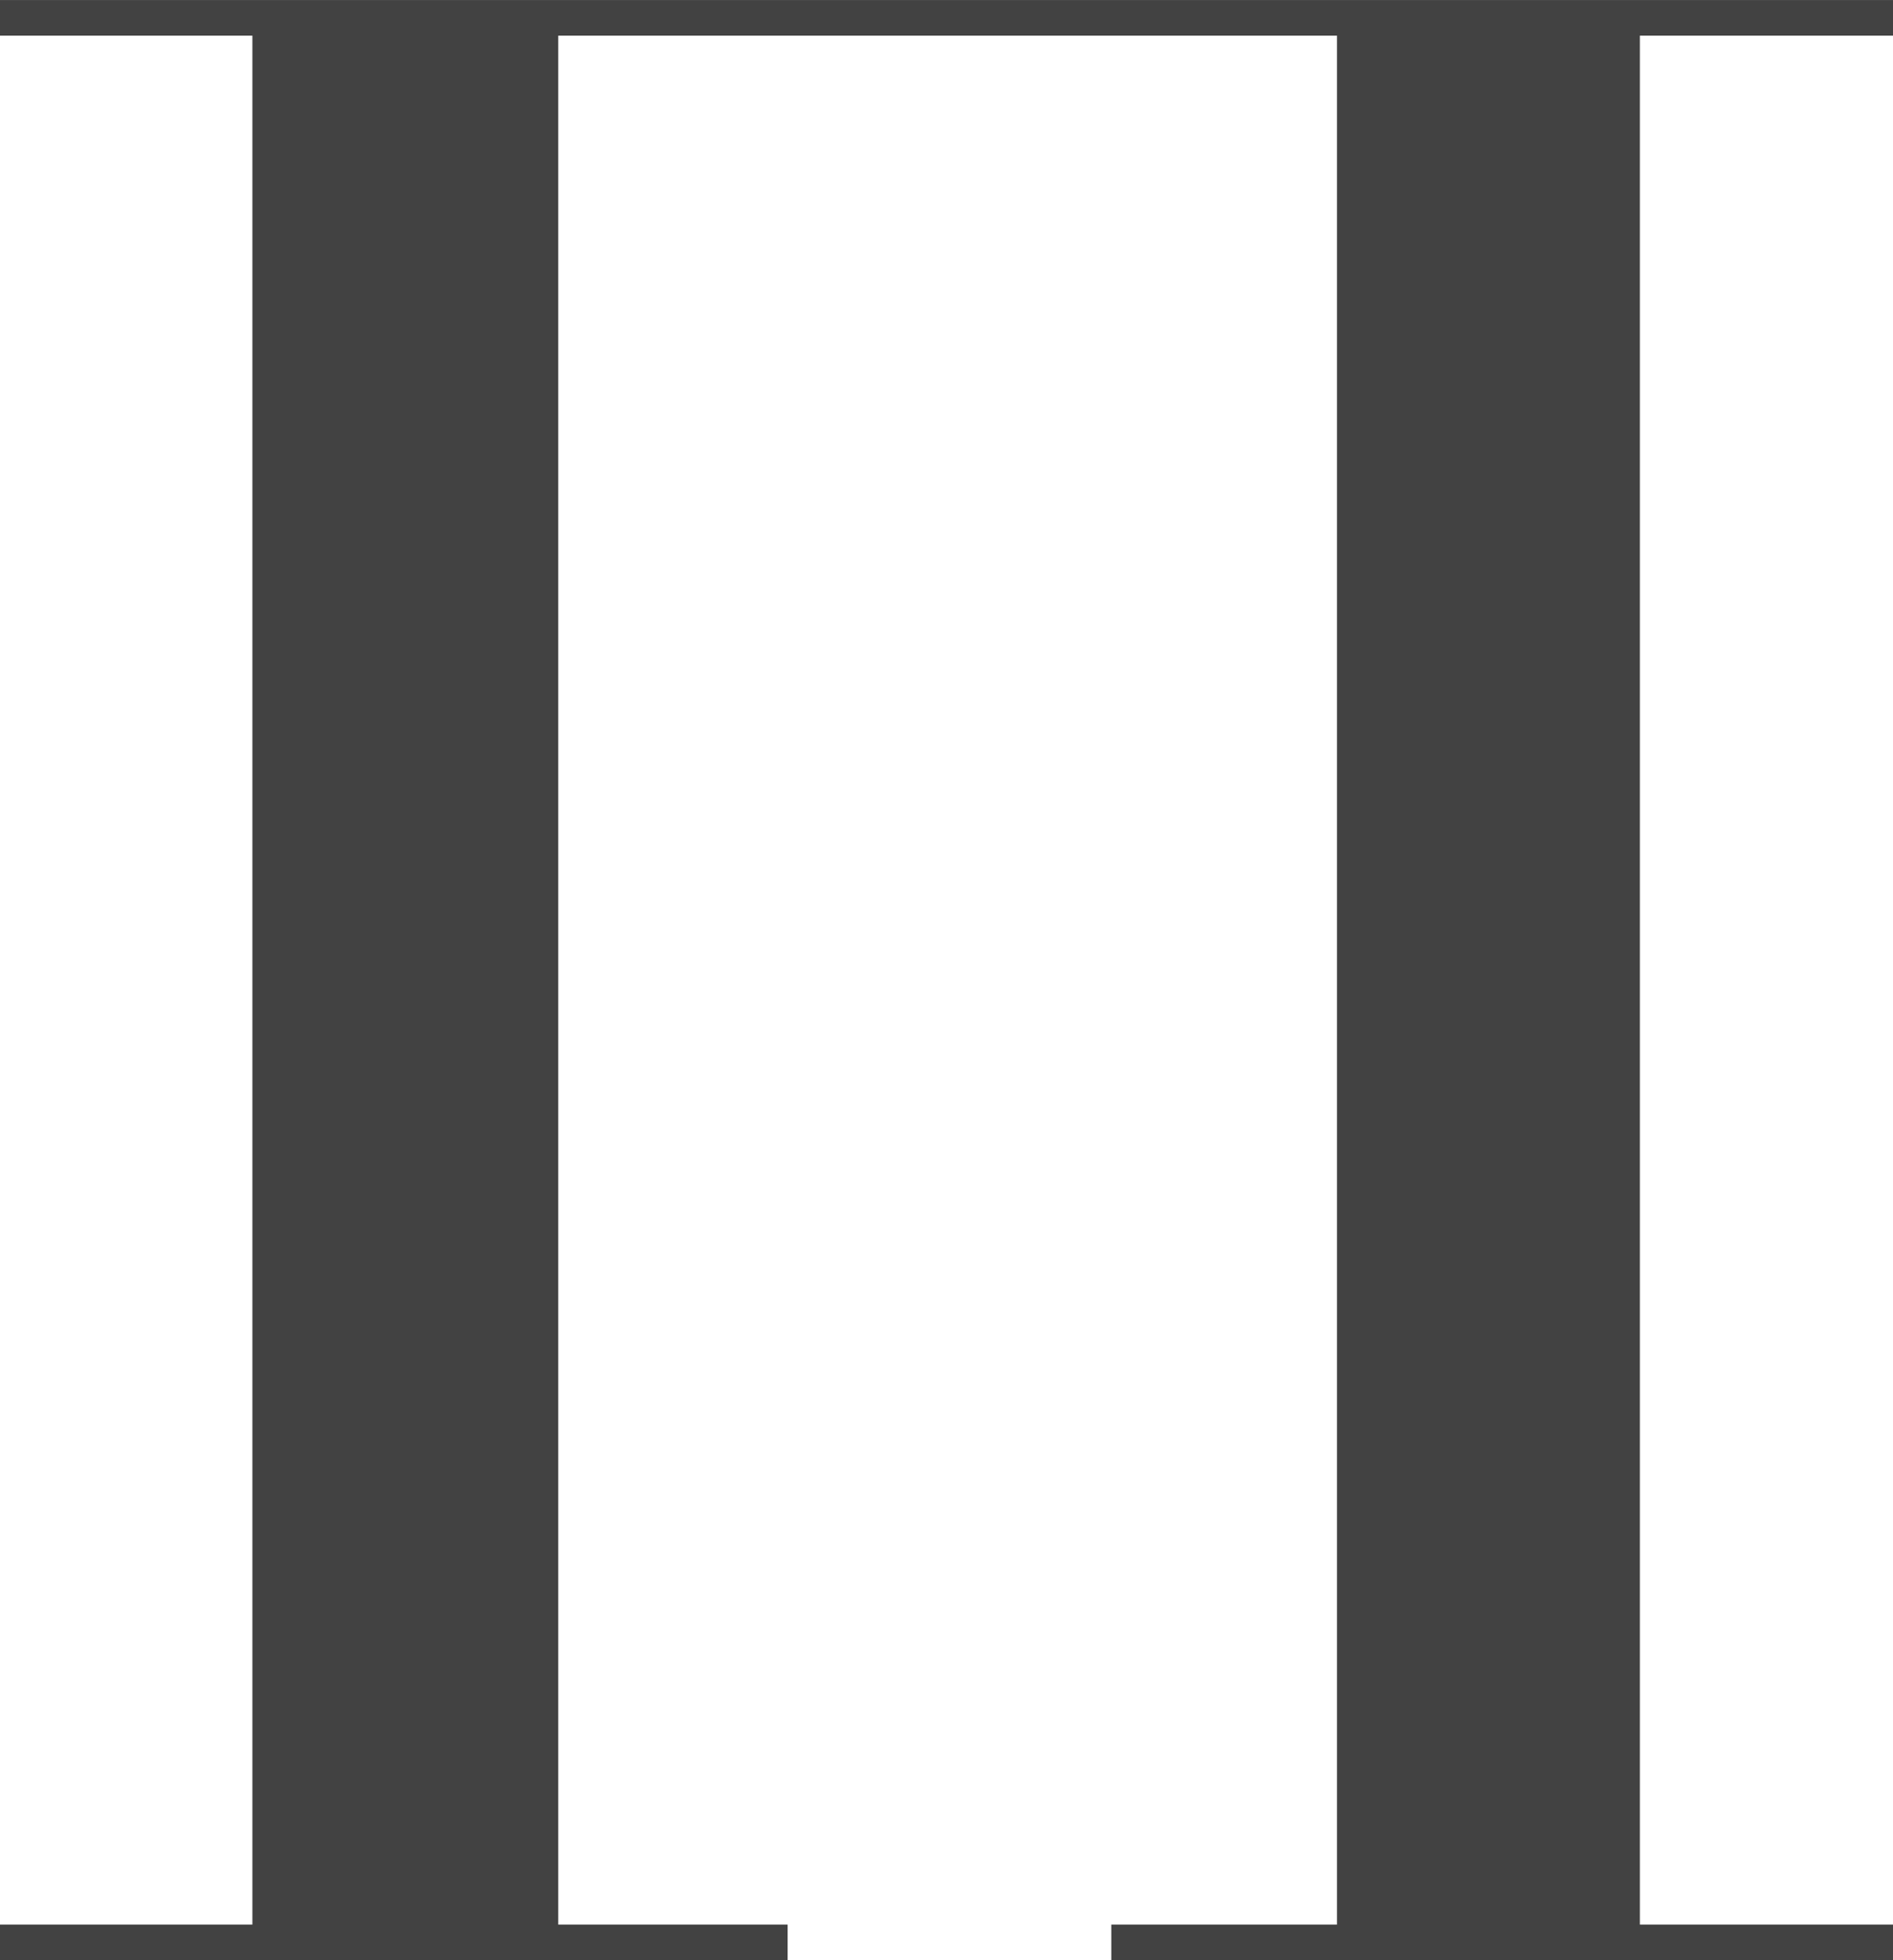 <?xml version="1.0" encoding="UTF-8"?> <svg xmlns="http://www.w3.org/2000/svg" xmlns:xlink="http://www.w3.org/1999/xlink" xmlns:xodm="http://www.corel.com/coreldraw/odm/2003" xml:space="preserve" width="69.42mm" height="71.9mm" version="1.1" style="shape-rendering:geometricPrecision; text-rendering:geometricPrecision; image-rendering:optimizeQuality; fill-rule:evenodd; clip-rule:evenodd" viewBox="0 0 25.5 26.41"> <defs> <style type="text/css"> .fil0 {fill:#424242;fill-rule:nonzero} </style> </defs> <g id="Слой_x0020_1">  <polygon class="fil0" points="25.5,25.93 22.09,25.93 22.09,0.48 25.5,0.48 25.5,0 -0,0 -0,0.48 3.4,0.48 3.4,25.93 -0,25.93 -0,26.41 10.61,26.41 10.61,25.93 7.52,25.93 7.52,0.48 18.01,0.48 18.01,25.93 14.97,25.93 14.97,26.41 25.5,26.41 "></polygon> </g> </svg> 